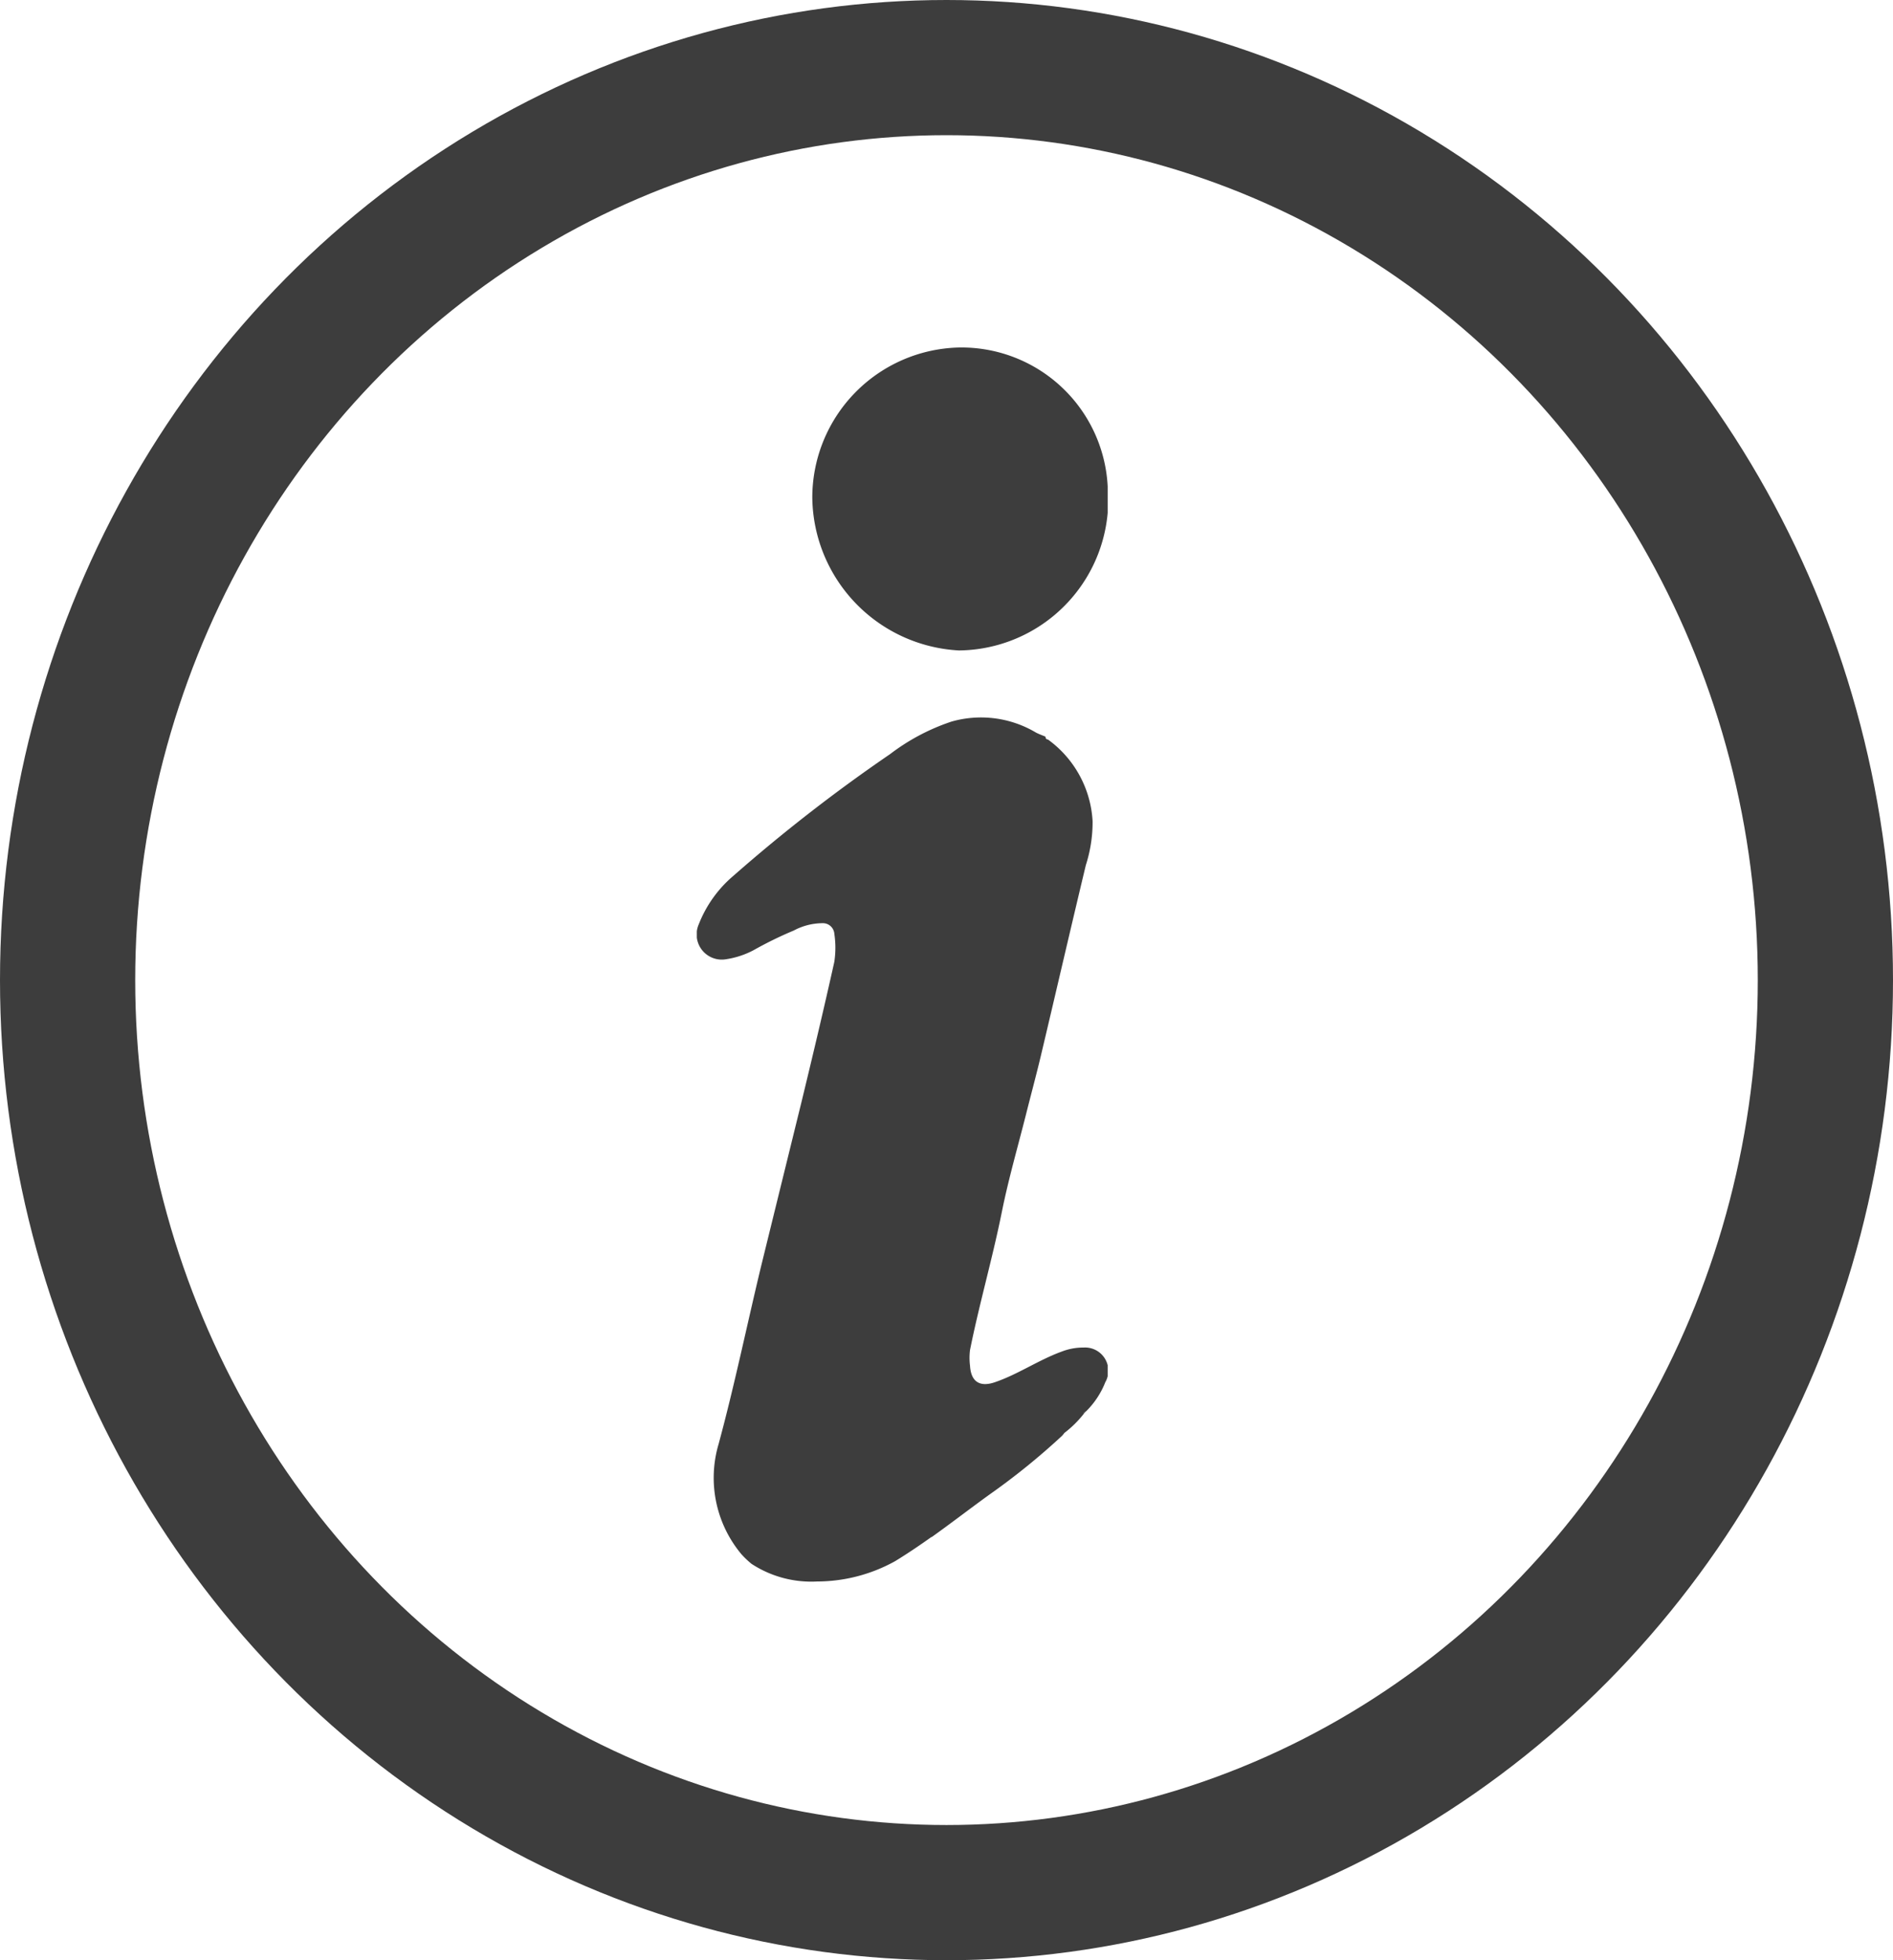 <svg xmlns="http://www.w3.org/2000/svg" xmlns:xlink="http://www.w3.org/1999/xlink" width="28" height="29" viewBox="0 0 28 29">
  <defs>
    <clipPath id="clip-path">
      <rect id="Rectangle_4110" data-name="Rectangle 4110" width="6.077" height="18.262" fill="#3d3d3d"/>
    </clipPath>
  </defs>
  <g id="Group_3323" data-name="Group 3323" transform="translate(0)">
    <g id="Group_3322" data-name="Group 3322" transform="translate(10.307 5.141)">
      <g id="Group_3321" data-name="Group 3321" transform="translate(0 0)">
        <g id="Group_3320" data-name="Group 3320" clip-path="url(#clip-path)">
          <path id="Path_20755" data-name="Path 20755" d="M6.045,217.859a1.248,1.248,0,0,1-.293.444c-.018,0-.027.008-.025.027a1.593,1.593,0,0,1-.29.287l-.03.038a10.2,10.2,0,0,1-1.07.868c-.29.209-.573.428-.863.635l-.006,0c-.175.125-.353.245-.536.357a2.39,2.39,0,0,1-1.154.3,1.614,1.614,0,0,1-.969-.261l0,0a1.355,1.355,0,0,1-.15-.143h0a1.762,1.762,0,0,1-.337-1.629c.237-.875.42-1.766.633-2.649.2-.814.4-1.626.6-2.44.165-.681.327-1.363.479-2.047a1.4,1.4,0,0,0,0-.413.17.17,0,0,0-.181-.157.91.91,0,0,0-.418.108,5.66,5.66,0,0,0-.595.291,1.275,1.275,0,0,1-.426.137.372.372,0,0,1-.386-.518,1.8,1.8,0,0,1,.513-.719,24.216,24.216,0,0,1,2.317-1.8,3.123,3.123,0,0,1,.91-.482,1.591,1.591,0,0,1,1.247.162c.045.024.094.041.142.061,0,.024.011.041.037.043a1.6,1.6,0,0,1,.66,1.209,2.077,2.077,0,0,1-.1.649c-.226.943-.444,1.888-.668,2.832-.069.289-.147.576-.219.864-.12.475-.257.947-.354,1.428-.138.688-.334,1.362-.472,2.049a.931.931,0,0,0,0,.234c.014.238.147.319.368.243.345-.118.648-.33.99-.454a.873.873,0,0,1,.322-.059.344.344,0,0,1,.328.5" transform="translate(0 -202.559)" fill="#3d3d3d"/>
          <path id="Path_20756" data-name="Path 20756" d="M69.069,0a2.166,2.166,0,0,1,2.2,2.052,2.232,2.232,0,0,1-2.2,2.43A2.292,2.292,0,0,1,66.9,2.225,2.222,2.222,0,0,1,69.069,0" transform="translate(-65.192 0)" fill="#3d3d3d"/>
          <path id="Path_20757" data-name="Path 20757" d="M223.939,598.357c0-.019.007-.028.025-.027l-.025.027" transform="translate(-218.213 -582.586)" fill="#3d3d3d"/>
          <path id="Path_20758" data-name="Path 20758" d="M211.447,610.3l.03-.038-.03.038" transform="translate(-206.04 -594.208)" fill="#3d3d3d"/>
        </g>
      </g>
    </g>
    <g id="Ellipse_61" data-name="Ellipse 61" transform="translate(0)" fill="none" stroke="#3d3d3d" stroke-width="2">
      <ellipse cx="14" cy="14.5" rx="14" ry="14.5" stroke="none"/>
      <ellipse cx="14" cy="14.5" rx="13" ry="13.5" fill="none"/>
    </g>
  </g>
</svg>
